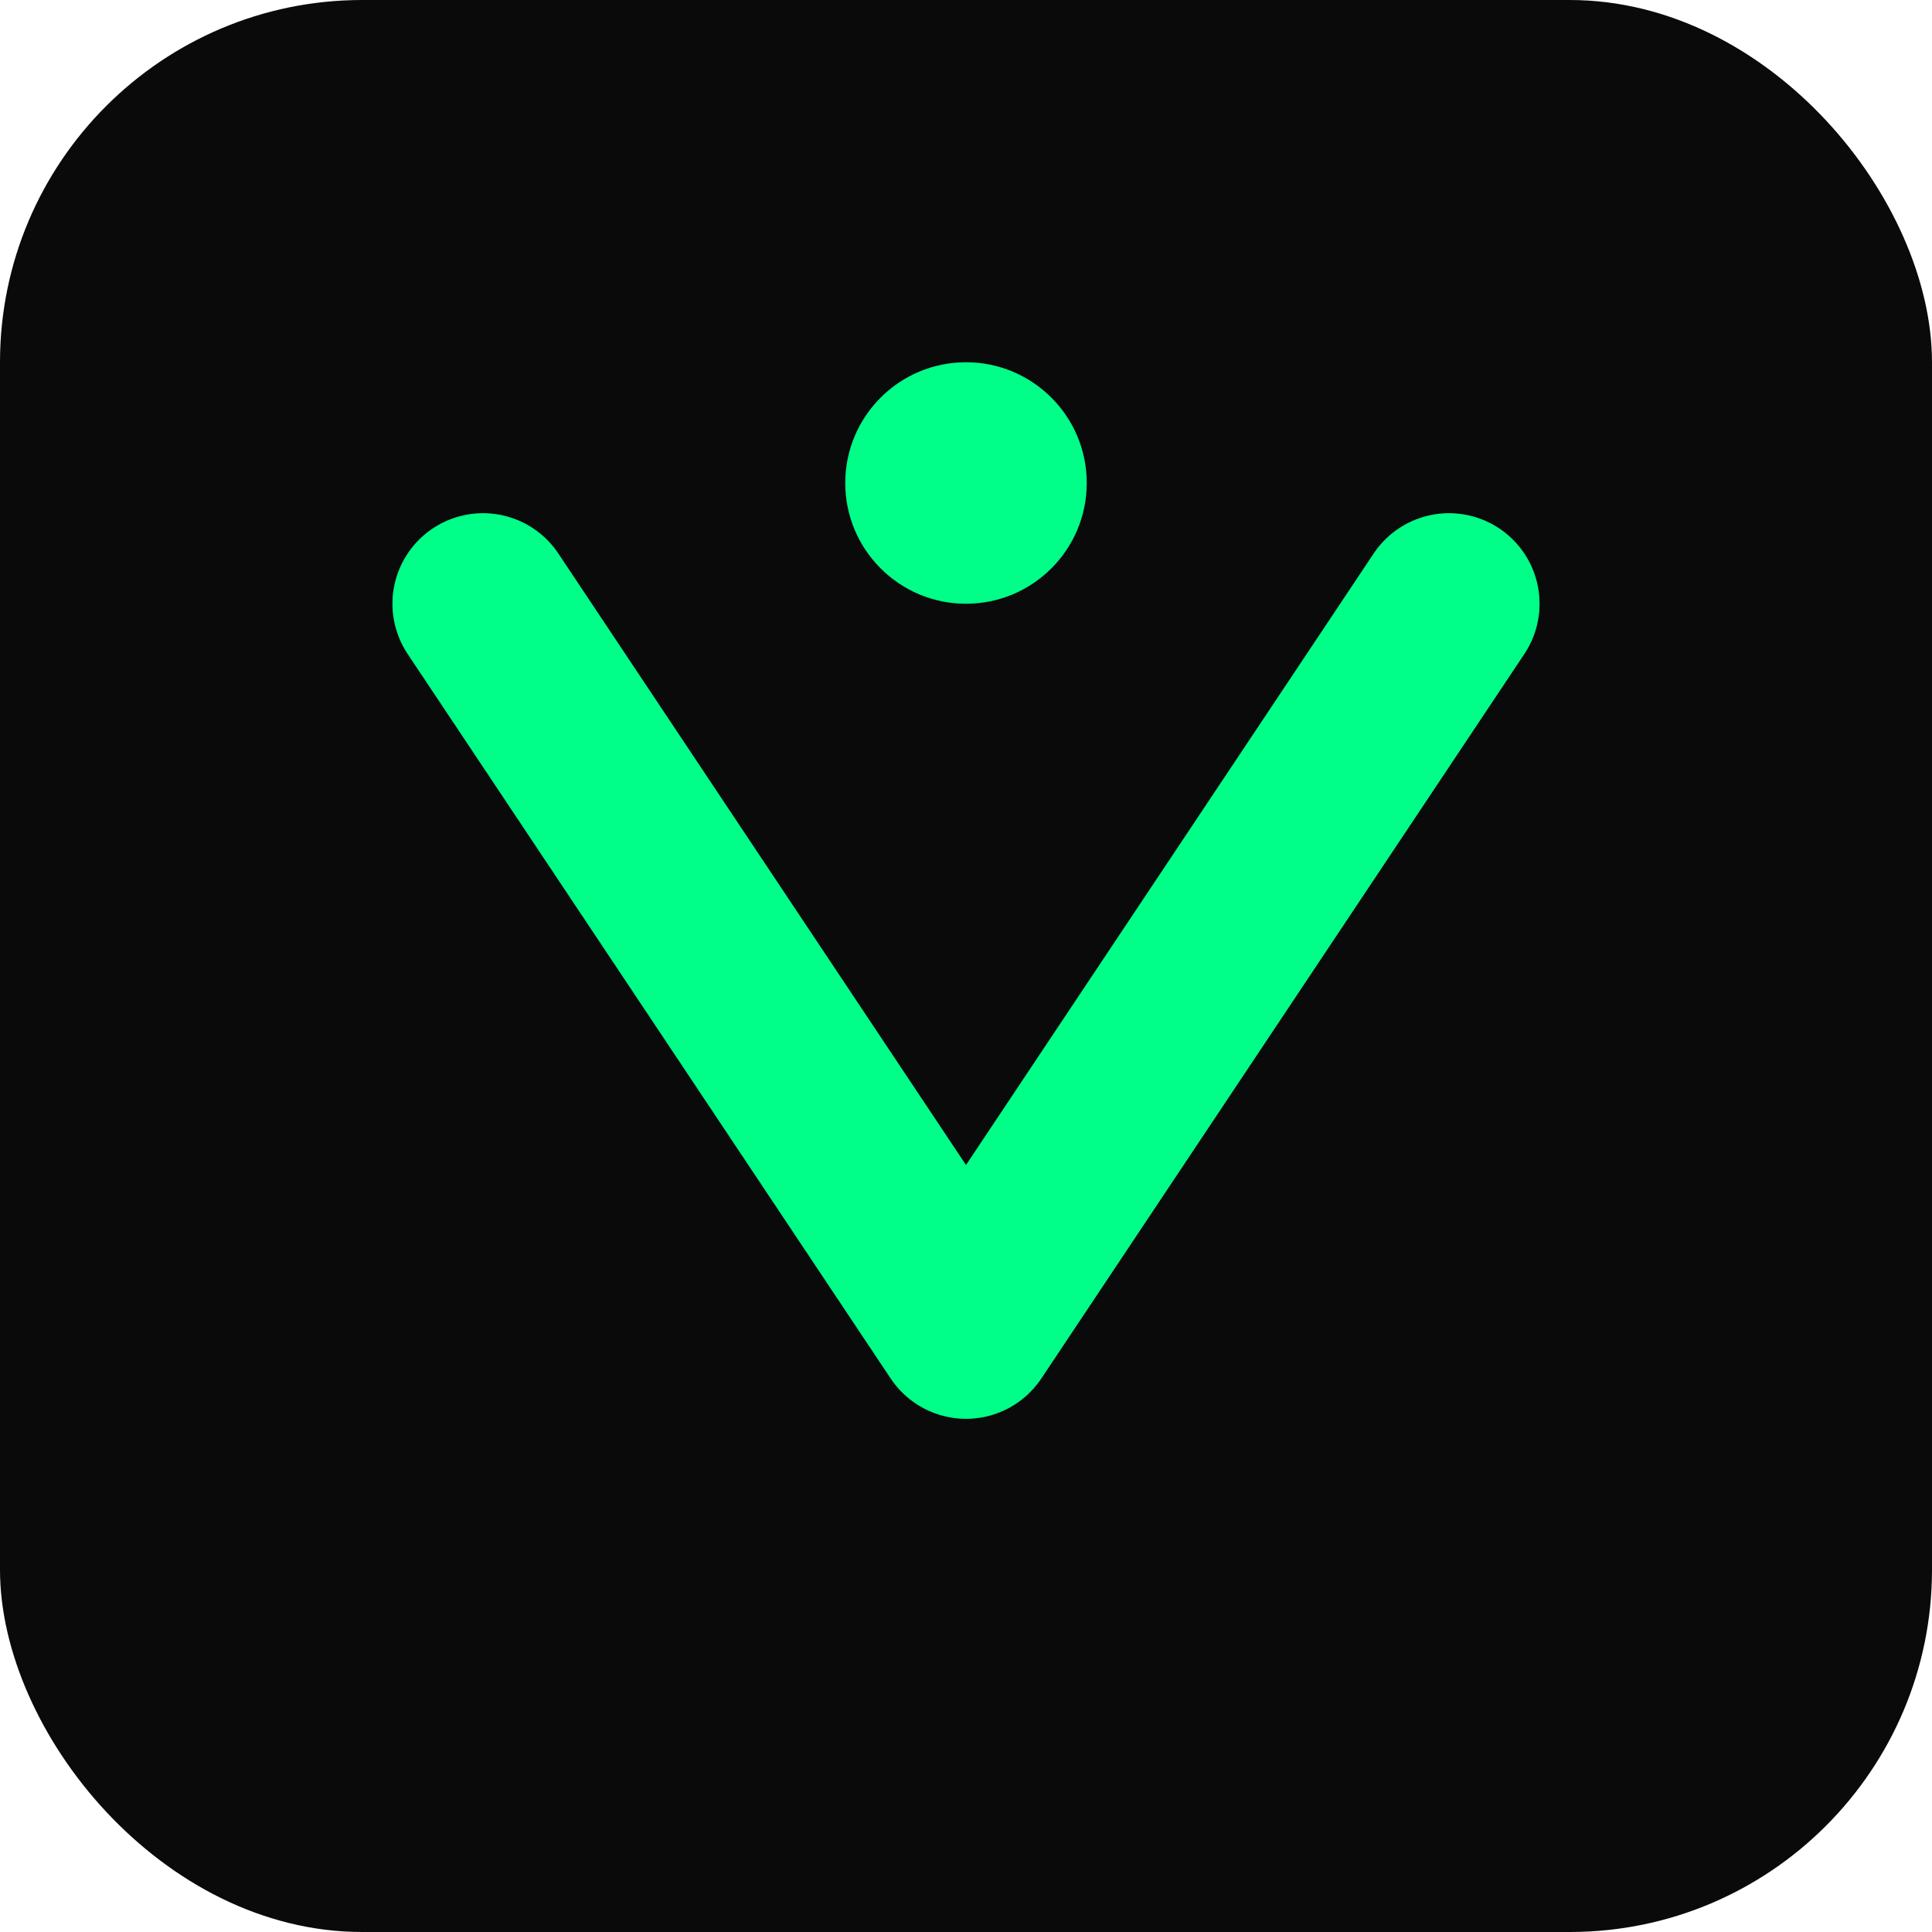 <svg xmlns="http://www.w3.org/2000/svg" viewBox="0 0 32 32">
  <rect width="32" height="32" rx="6" fill="#0a0a0a"/>
  <path d="M8 10 L16 22 L24 10" stroke="#00ff88" stroke-width="3" fill="none" stroke-linecap="round" stroke-linejoin="round"/>
  <circle cx="16" cy="8" r="2" fill="#00ff88"/>
</svg>
